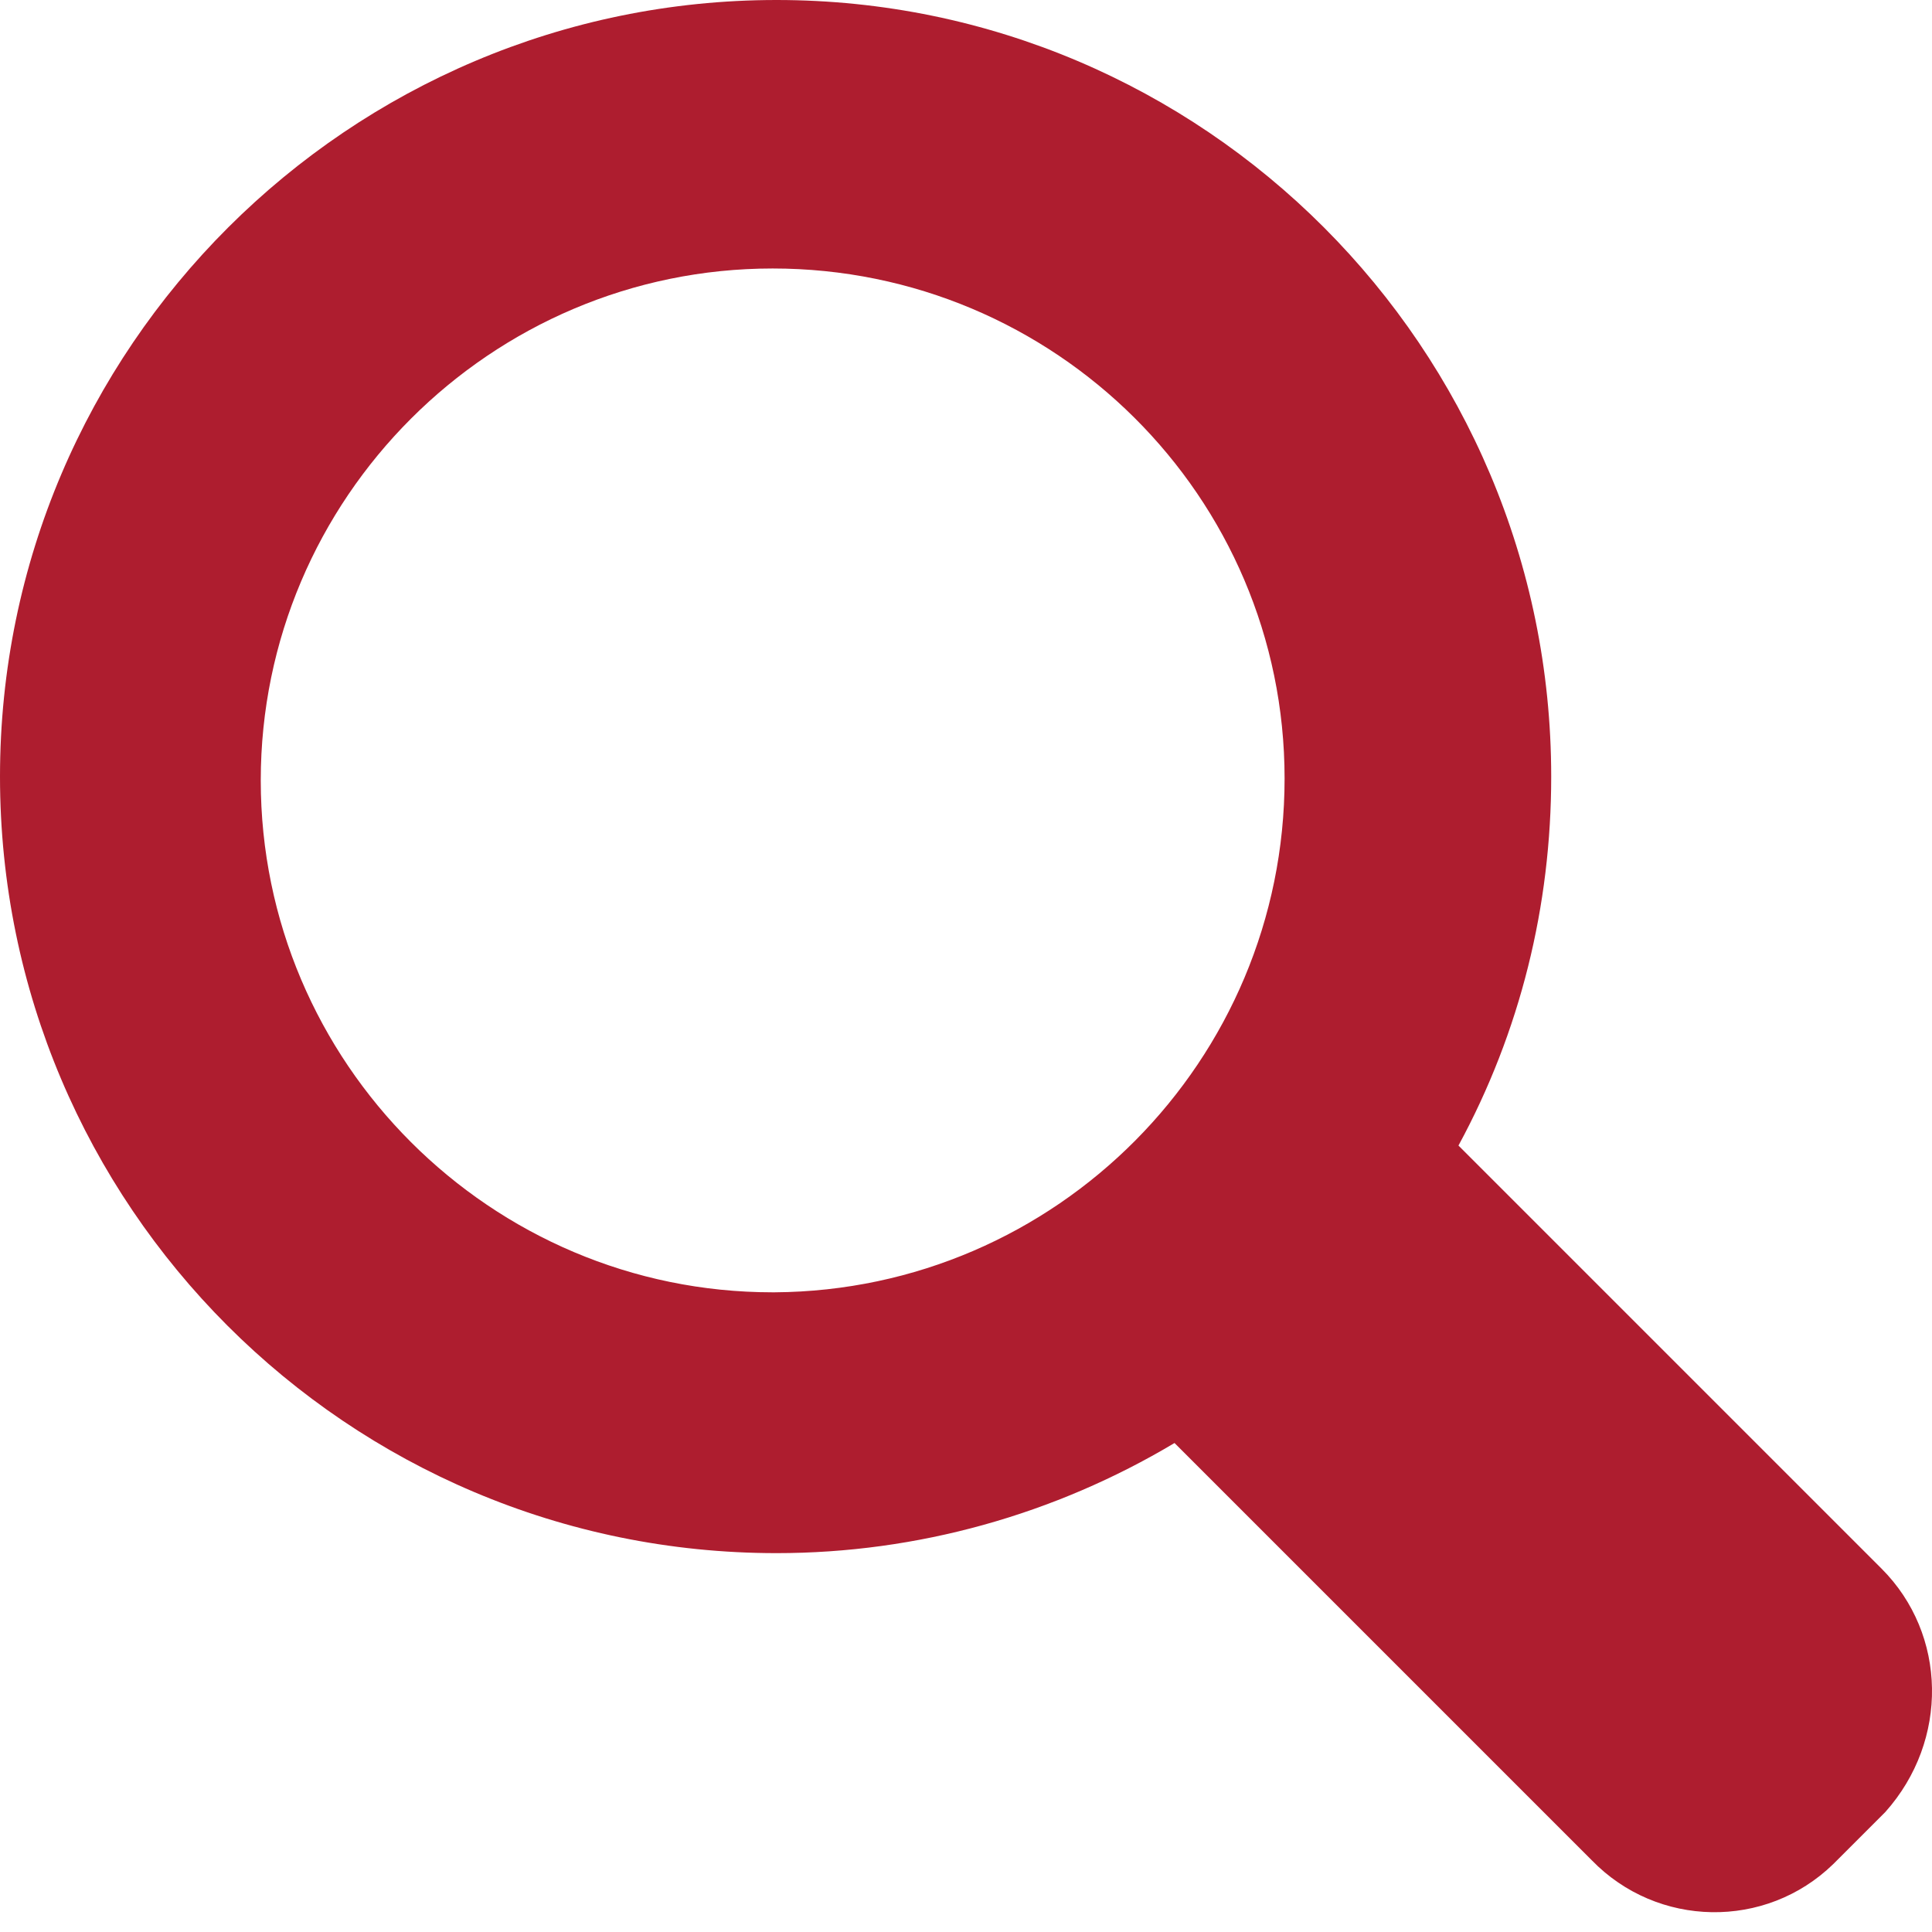<svg width="30" height="30" viewBox="0 0 30 30" fill="none" xmlns="http://www.w3.org/2000/svg">
<path d="M29.216 24.357L22.647 17.788C23.607 16.018 24.087 14.068 24.087 12.058C24.087 5.399 18.687 0 12.058 0C5.429 0 0 5.399 0 12.058C0 18.717 5.399 24.117 12.058 24.117C14.248 24.117 16.378 23.517 18.238 22.407L24.717 28.886C25.736 29.936 27.416 29.966 28.466 28.946C28.496 28.916 28.496 28.916 28.526 28.886L29.276 28.136C30.266 27.026 30.236 25.377 29.216 24.357ZM11.998 20.067C7.619 20.067 4.049 16.498 4.049 12.118C4.049 7.739 7.619 4.169 11.998 4.169C16.378 4.169 19.947 7.709 19.947 12.088C19.947 16.468 16.408 20.037 12.028 20.067H11.998Z" fill="#AE1D2F"/>
</svg>
